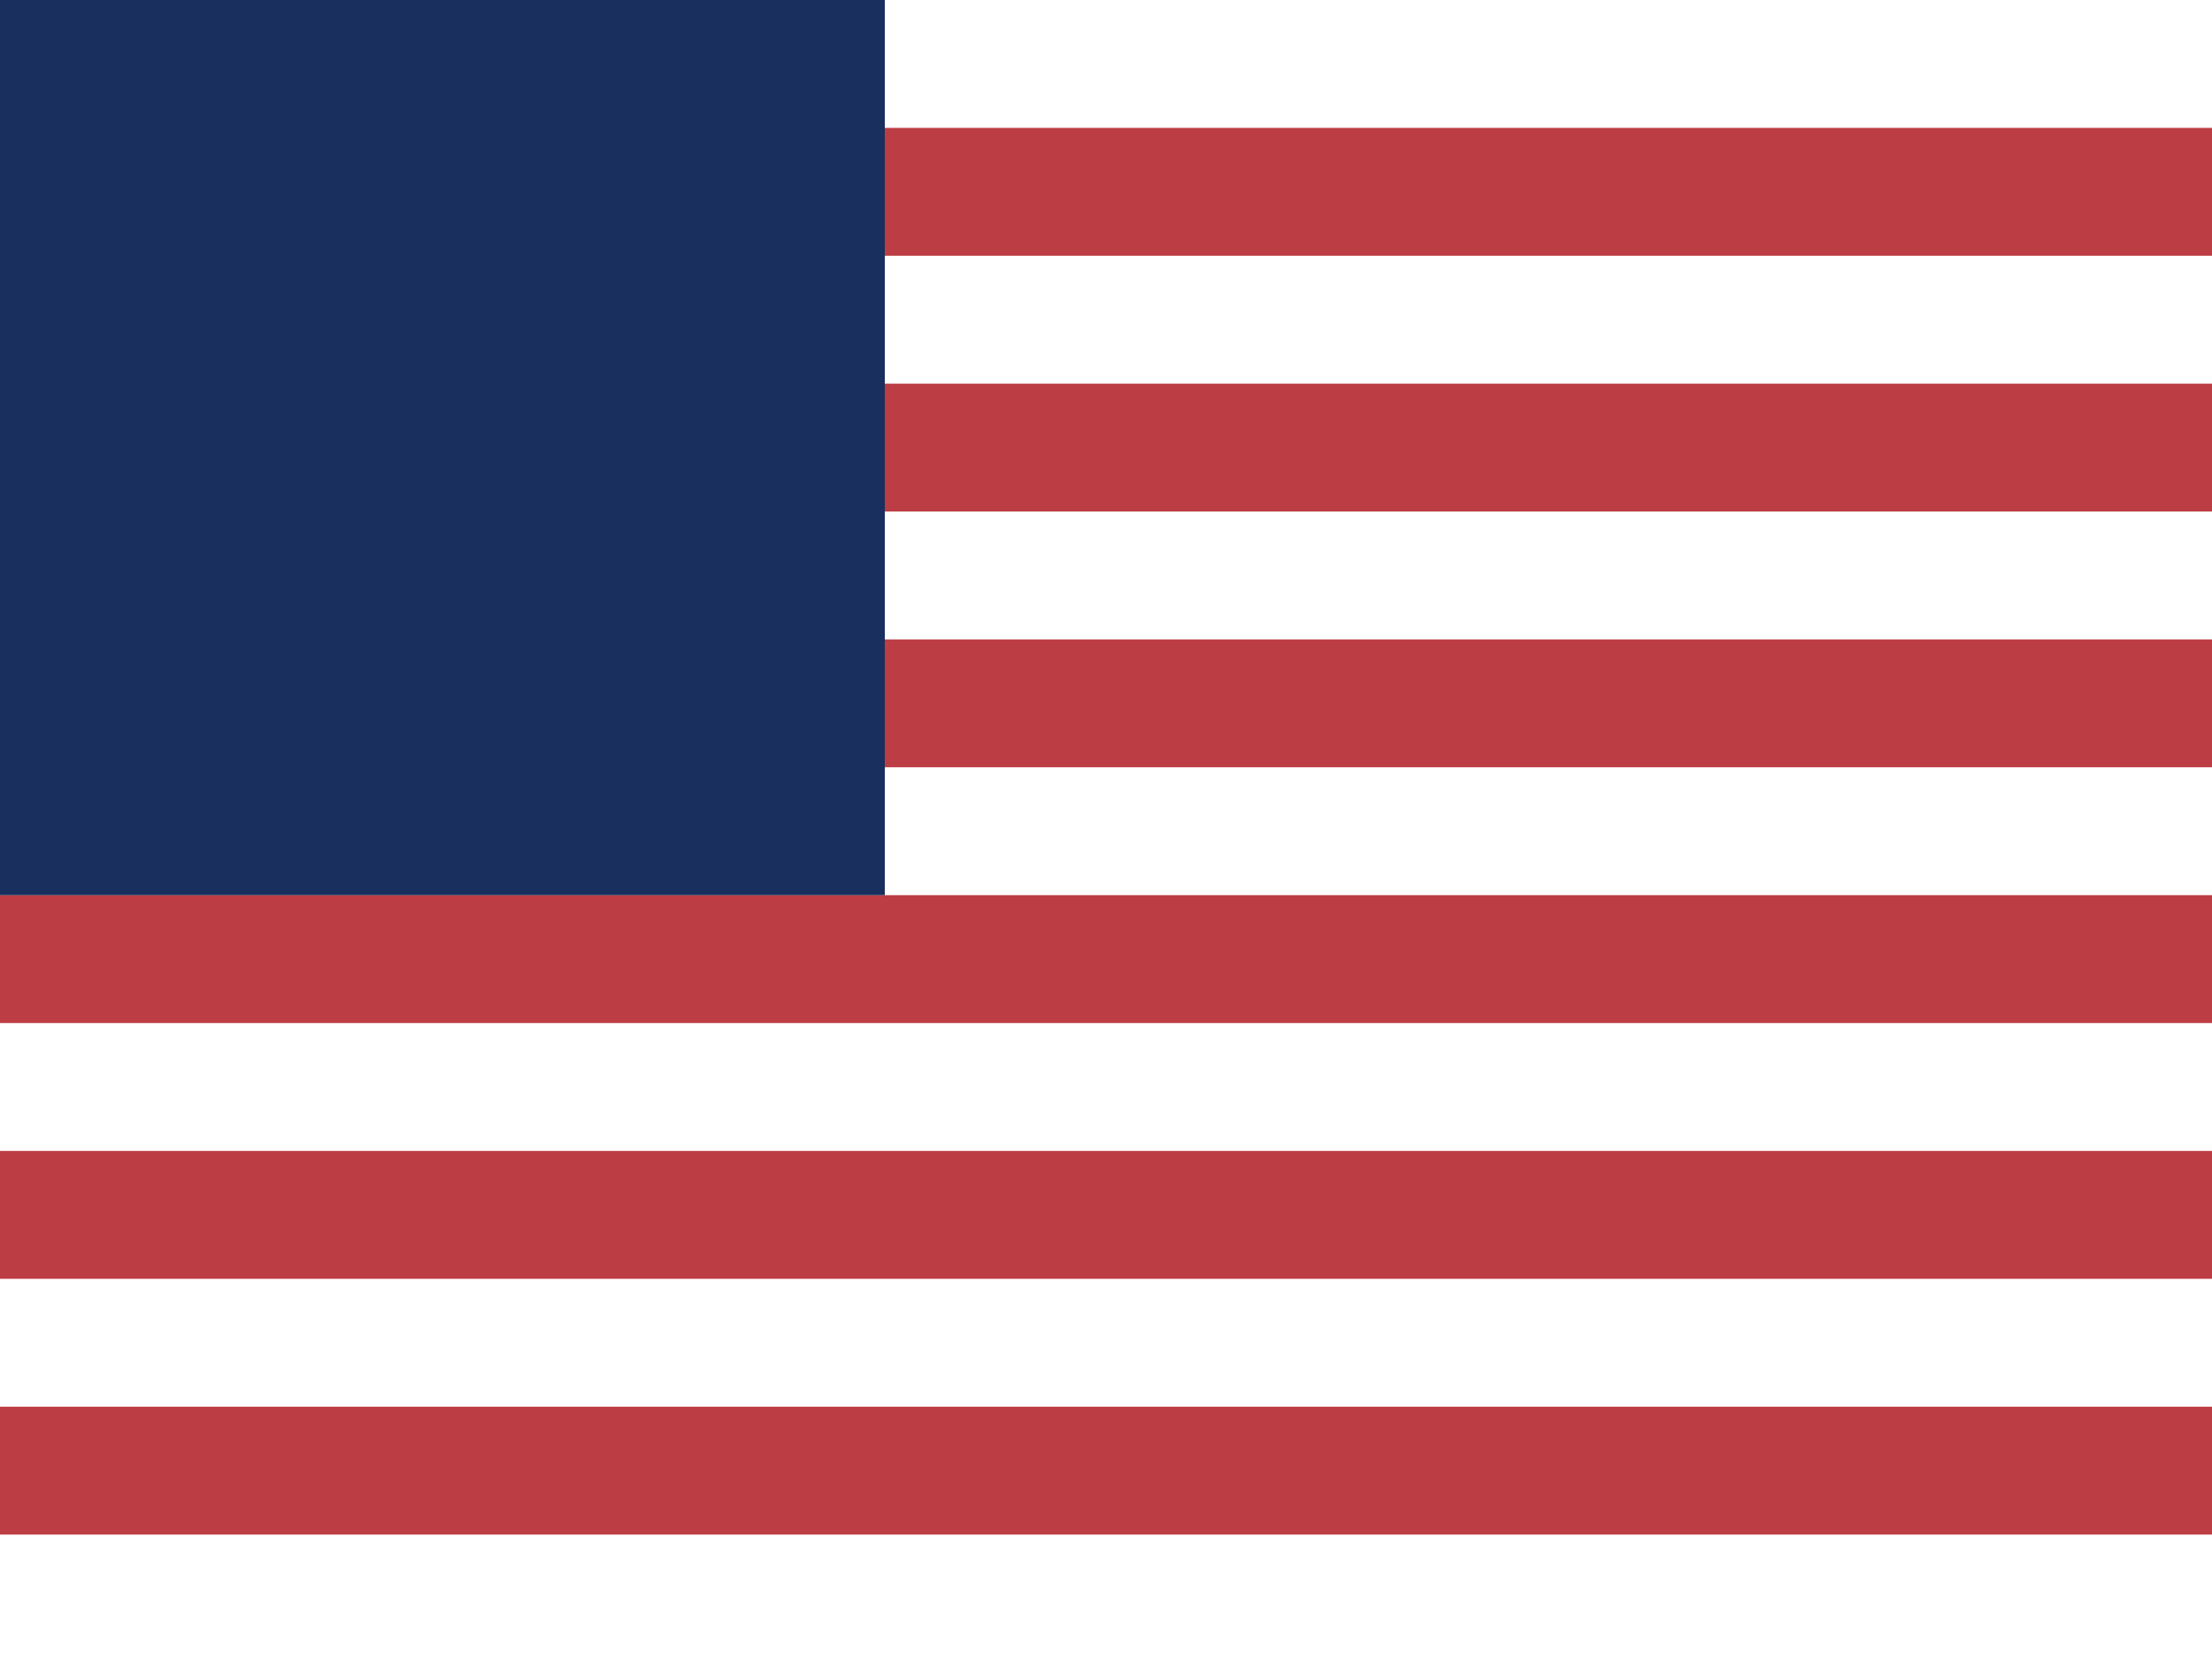 <svg xmlns="http://www.w3.org/2000/svg" viewBox="0 0 640 480">
  <rect width="640" height="480" fill="#bd3d44"/>
  <rect width="640" height="37" y="0" fill="#fff"/>
  <rect width="640" height="37" y="74" fill="#fff"/>
  <rect width="640" height="37" y="148" fill="#fff"/>
  <rect width="640" height="37" y="222" fill="#fff"/>
  <rect width="640" height="37" y="296" fill="#fff"/>
  <rect width="640" height="37" y="370" fill="#fff"/>
  <rect width="640" height="37" y="444" fill="#fff"/>
  <rect width="256" height="259" fill="#192f5d"/>
</svg>